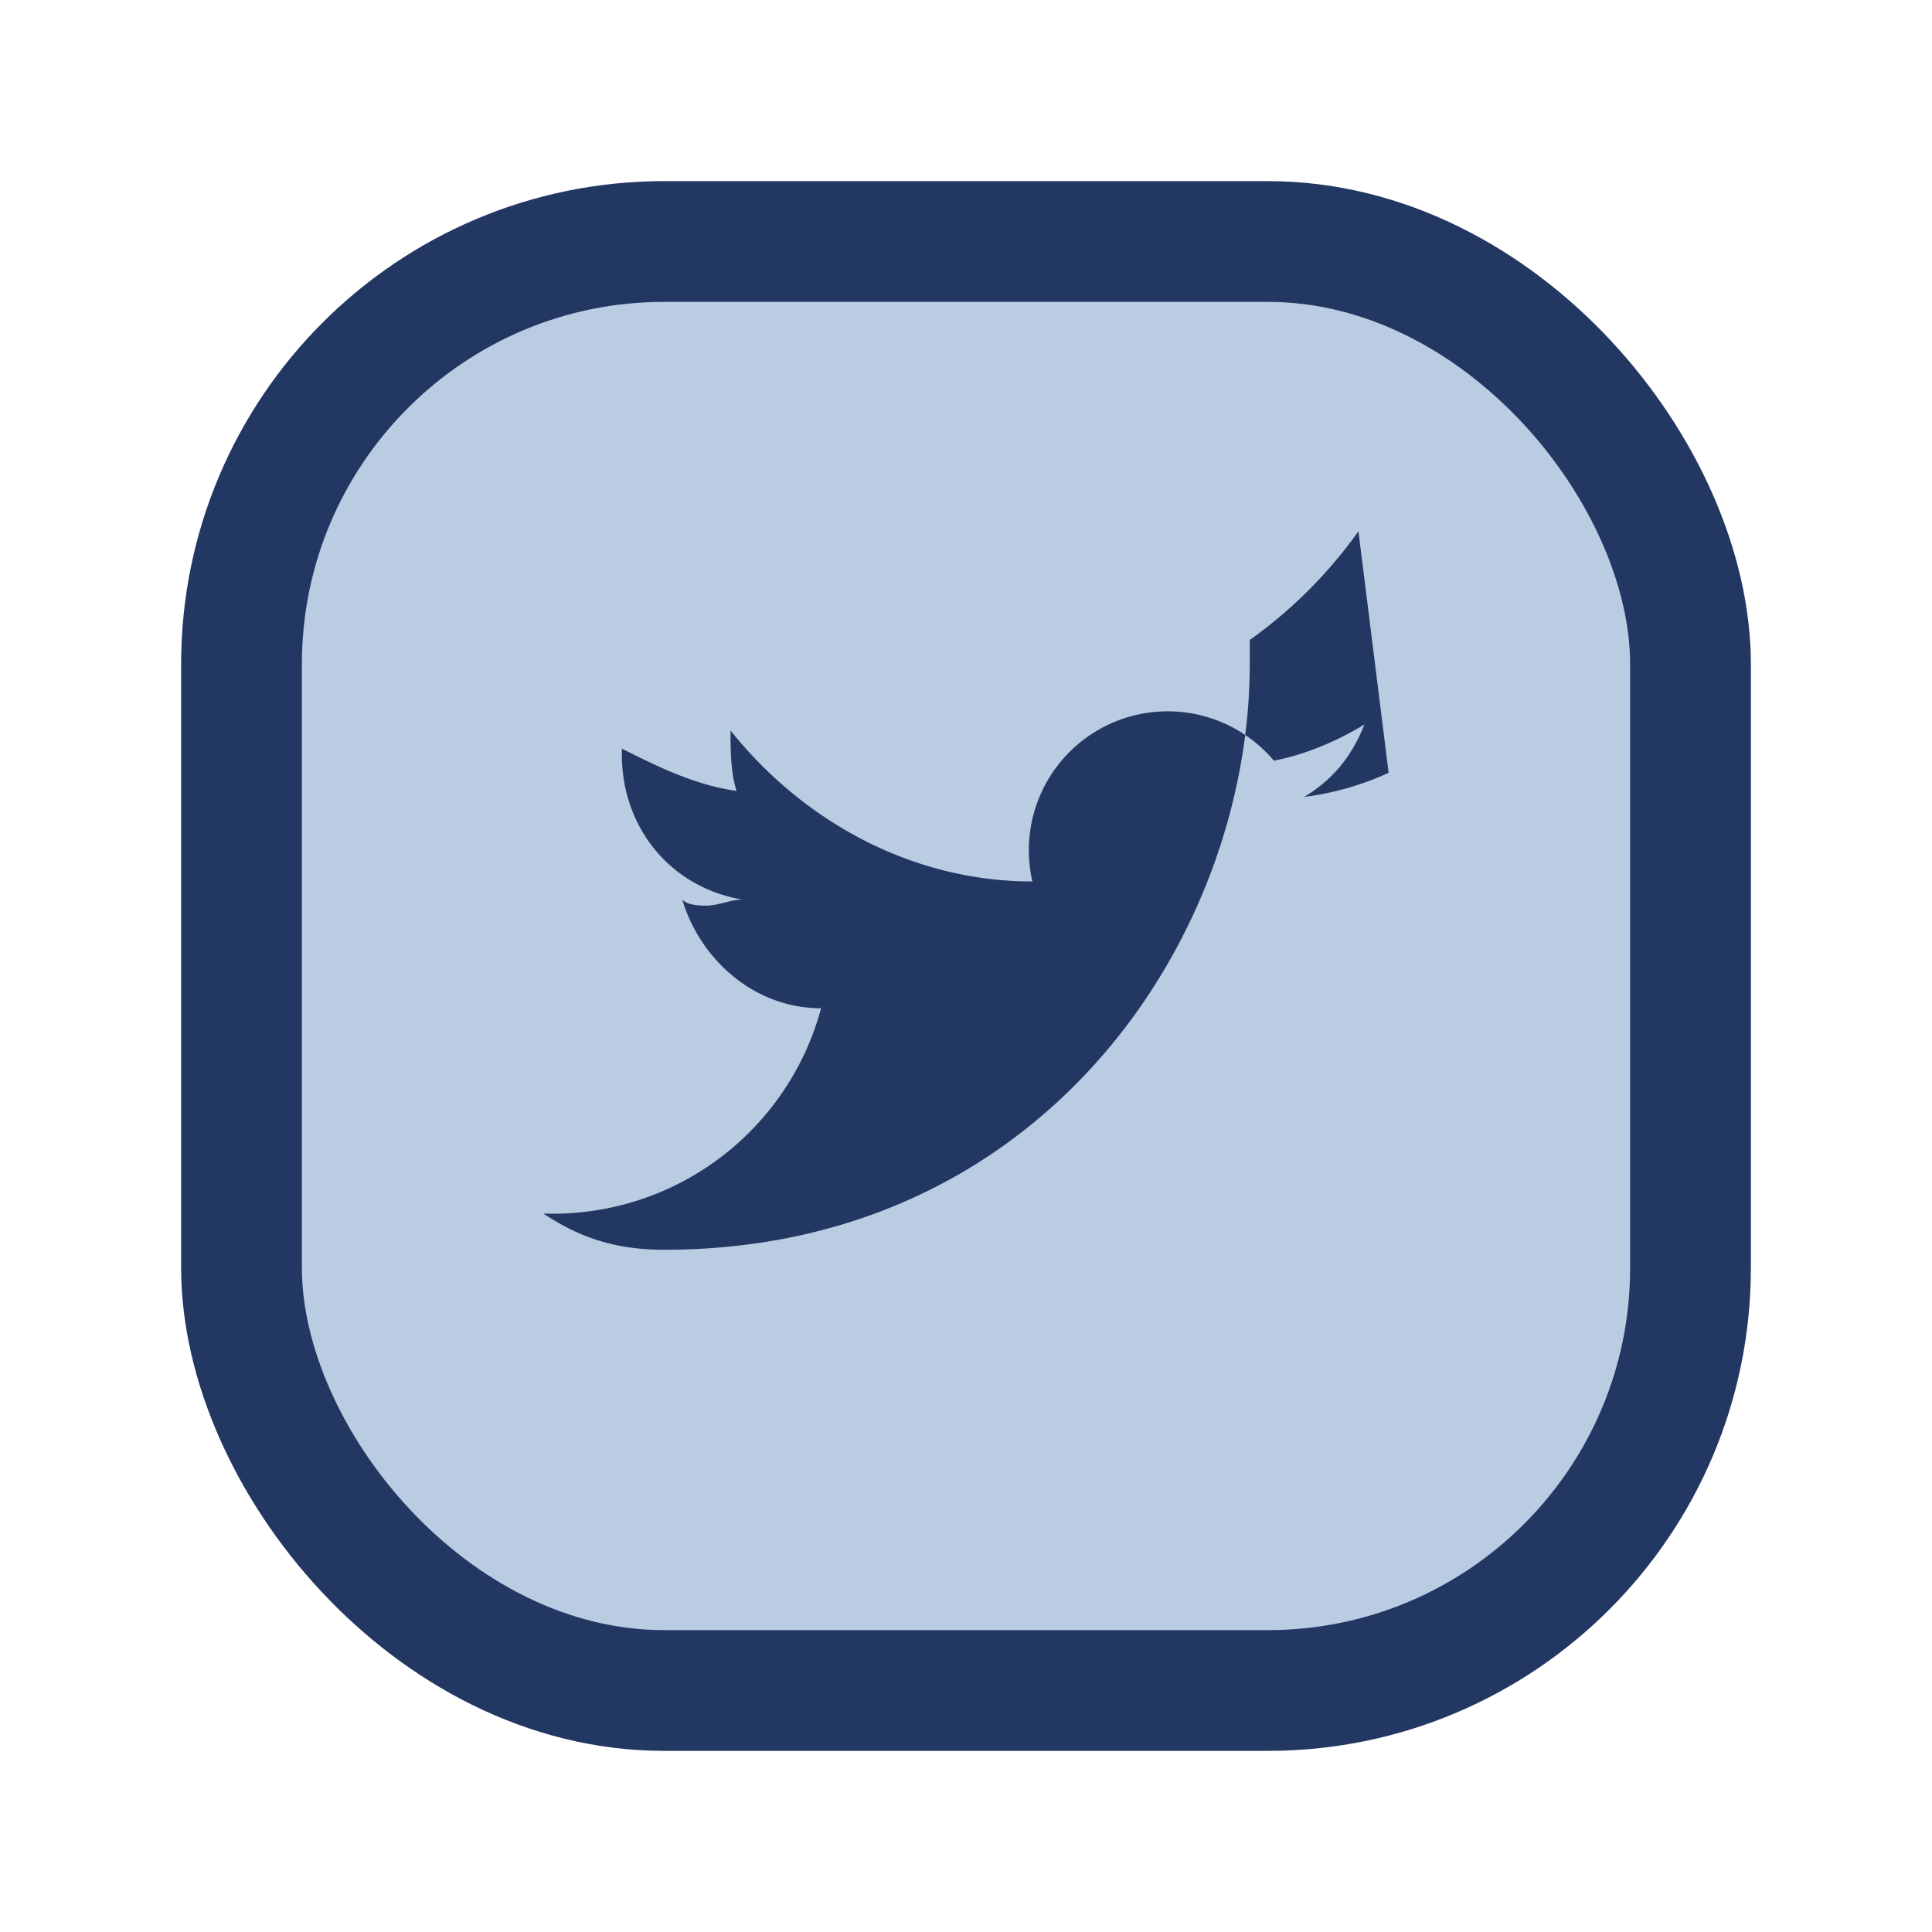 <?xml version="1.0" encoding="UTF-8"?>
<svg xmlns="http://www.w3.org/2000/svg" width="32" height="32" viewBox="0 0 32 32"><rect x="4" y="4" width="24" height="24" rx="7" fill="#B9CCE2" stroke="#233763" stroke-width="2"/><path d="M23 12.8a4.8 4.8 0 0 1-1.4.4c.5-.3.8-.7 1-1.2-.5.3-1 .5-1.5.6a2.3 2.3 0 0 0-4 2c-2 0-3.8-1-5-2.5 0 .3 0 .7.1 1-.7-.1-1.3-.4-1.9-.7v.1c0 1.2.8 2.2 2 2.4-.2 0-.4.1-.6.1-.1 0-.3 0-.4-.1.3 1 1.2 1.8 2.3 1.8A4.6 4.6 0 0 1 9 20.1c.6.4 1.2.6 2 .6 6.3 0 9.7-5.2 9.7-9.7v-.4c.7-.5 1.3-1.1 1.8-1.8z" fill="#233763"/></svg>
